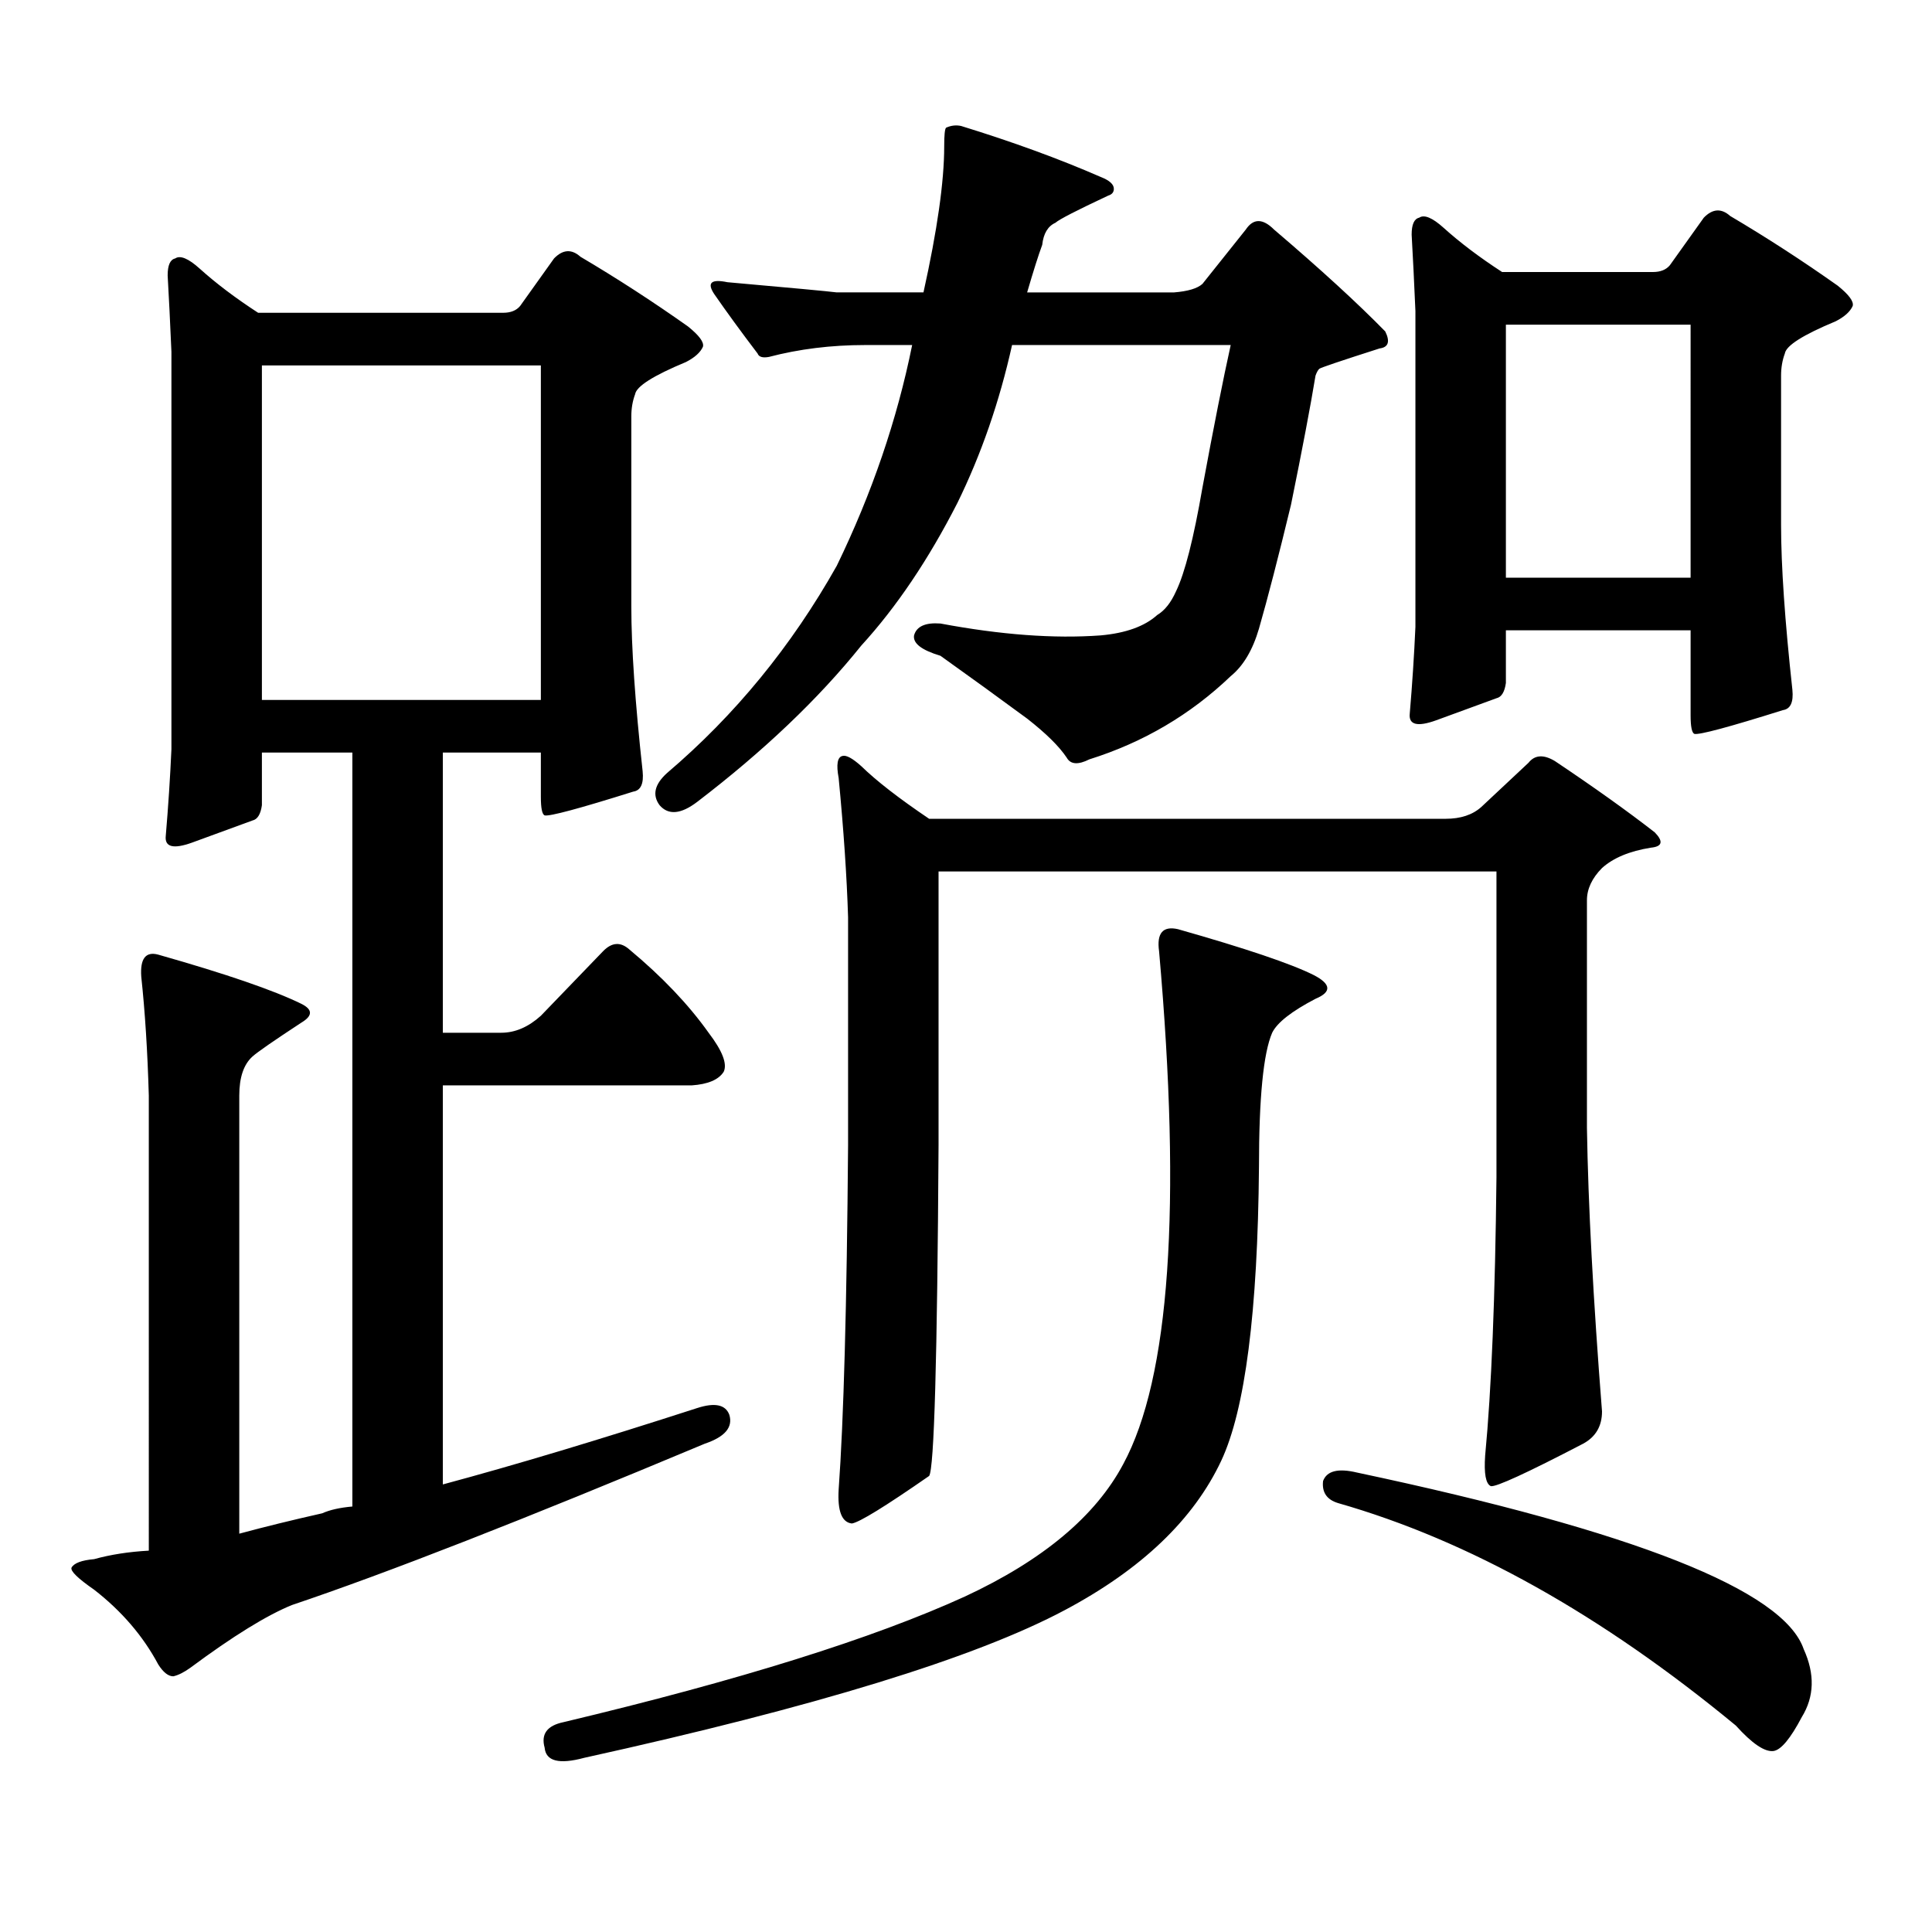 <?xml version="1.0" encoding="utf-8"?>
<!-- Generator: Adobe Illustrator 16.0.0, SVG Export Plug-In . SVG Version: 6.00 Build 0)  -->
<!DOCTYPE svg PUBLIC "-//W3C//DTD SVG 1.1//EN" "http://www.w3.org/Graphics/SVG/1.1/DTD/svg11.dtd">
<svg version="1.1" id="图层_1" xmlns="http://www.w3.org/2000/svg" xmlns:xlink="http://www.w3.org/1999/xlink" x="0px" y="0px"
	 width="1000px" height="1000px" viewBox="0 0 1000 1000" enable-background="new 0 0 1000 1000" xml:space="preserve">
<path d="M73.12,505.547c-0.655-9.366,2.271-13.184,8.78-11.426c35.121,9.97,59.831,18.457,74.145,25.488
	c5.854,2.938,5.854,6.152,0,9.668c-14.313,9.379-22.773,15.243-25.365,17.578c-4.558,4.105-6.829,10.849-6.829,20.215v226.758
	c13.003-3.516,27.316-7.031,42.926-10.547c3.902-1.758,9.101-2.939,15.609-3.516V389.531h-46.828v27.246
	c-0.655,4.696-2.286,7.333-4.878,7.91c-6.509,2.348-16.92,6.152-31.219,11.426c-9.756,3.516-14.313,2.348-13.658-3.516
	c1.296-15.23,2.271-30.172,2.927-44.824V182.109c-0.655-15.23-1.311-28.414-1.951-39.551c0-5.273,1.296-8.199,3.902-8.789
	c2.592-1.758,6.829,0,12.683,5.273c8.445,7.621,18.536,15.243,30.243,22.852h126.826c3.902,0,6.829-1.168,8.78-3.516l17.561-24.609
	c4.543-4.684,9.101-4.972,13.658-0.879c18.856,11.137,37.393,23.153,55.608,36.035c5.854,4.696,8.445,8.212,7.805,10.547
	c-1.311,2.938-4.237,5.575-8.78,7.91c-16.92,7.031-25.7,12.606-26.341,16.699c-1.311,3.516-1.951,7.333-1.951,11.426v98.438
	c0,21.094,1.951,49.521,5.854,85.254c0.641,6.454-0.976,9.97-4.878,10.547c-27.972,8.789-43.261,12.895-45.853,12.305
	c-1.311-0.577-1.951-3.805-1.951-9.668v-22.852h-50.73v145.02h30.243c7.149,0,13.979-2.926,20.487-8.789l32.194-33.398
	c4.543-4.684,9.101-4.972,13.658-0.879c16.905,14.063,30.563,28.427,40.975,43.066c7.149,9.379,9.756,16.122,7.805,20.215
	c-2.606,4.105-8.14,6.454-16.585,7.031H229.214V768.34c37.072-9.957,80.974-23.141,131.704-39.551
	c9.101-2.926,14.634-1.758,16.585,3.516c1.951,6.454-2.286,11.426-12.683,14.941c-93.656,39.248-164.874,67.085-213.653,83.496
	c-13.018,5.273-30.578,16.108-52.682,32.52c-3.262,2.334-6.188,3.804-8.78,4.395c-2.606,0-5.213-2.061-7.805-6.152
	c-7.805-14.653-18.871-27.549-33.17-38.672c-8.46-5.864-12.362-9.668-11.707-11.426c1.296-2.349,5.198-3.818,11.707-4.395
	c8.445-2.349,17.881-3.818,28.292-4.395V567.07C76.367,544.219,75.071,523.715,73.12,505.547z M135.558,362.285h144.387V189.141
	H135.558V362.285z M609.692,480.938c35.121,9.97,58.535,17.88,70.242,23.73c9.101,4.696,9.421,8.789,0.976,12.305
	c-12.362,6.454-19.847,12.305-22.438,17.578c-4.558,10.547-6.829,33.7-6.829,69.434c-0.655,75.009-7.164,125.684-19.512,152.051
	c-14.313,30.459-41.31,56.25-80.974,77.344c-46.188,24.609-129.112,50.098-248.774,76.465c-13.018,3.516-19.847,1.758-20.487-5.273
	c-1.951-7.031,1.296-11.426,9.756-13.184c91.05-21.685,160.316-43.369,207.8-65.039c40.319-18.76,67.636-41.611,81.949-68.555
	c24.055-44.522,30.243-133.004,18.536-265.43C598.626,482.997,601.888,479.18,609.692,480.938z M477.988,151.348
	c7.149-32.218,10.731-57.418,10.731-75.586c0-5.851,0.32-9.078,0.976-9.668c2.592-1.168,5.198-1.456,7.805-0.879
	c26.661,8.212,50.73,17.001,72.193,26.367c4.543,1.758,6.829,3.817,6.829,6.152c0,1.758-0.976,2.938-2.927,3.516
	c-16.265,7.621-25.365,12.305-27.316,14.063c-3.902,1.758-6.188,5.575-6.829,11.426c-1.951,5.273-4.558,13.485-7.805,24.609h76.096
	c7.149-0.577,12.027-2.047,14.634-4.395l22.438-28.125c3.902-5.851,8.78-5.851,14.634,0c24.055,20.517,43.246,38.095,57.56,52.734
	c2.592,5.273,1.616,8.212-2.927,8.789c-20.167,6.454-30.578,9.97-31.219,10.547c-0.655,0.59-1.311,1.758-1.951,3.516
	c-2.606,15.82-6.829,38.095-12.683,66.797c-6.509,26.957-12.042,48.34-16.585,64.16c-3.262,11.137-8.14,19.336-14.634,24.609
	c-20.822,19.926-45.212,34.277-73.169,43.066c-5.854,2.938-9.756,2.637-11.707-0.879c-3.902-5.851-10.731-12.594-20.487-20.215
	c-14.313-10.547-29.268-21.383-44.877-32.52c-9.756-2.926-14.313-6.441-13.658-10.547c1.296-4.684,5.854-6.729,13.658-6.152
	c31.219,5.863,58.855,7.91,82.925,6.152c13.003-1.168,22.759-4.684,29.268-10.547c3.902-2.335,7.149-6.441,9.756-12.305
	c4.543-9.366,9.101-27.246,13.658-53.613c5.854-31.641,10.731-56.25,14.634-73.828H523.841
	c-6.509,29.306-15.944,56.552-28.292,81.738c-14.969,29.306-31.554,53.915-49.755,73.828c-22.118,27.548-50.41,54.492-84.876,80.859
	c-8.46,6.454-14.969,7.031-19.512,1.758c-3.902-5.273-2.606-10.836,3.902-16.699c35.121-29.883,64.389-65.616,87.803-107.227
	c18.201-37.491,31.219-75.586,39.023-114.258h-24.39c-17.561,0-34.146,2.06-49.755,6.152c-3.262,0.59-5.213,0-5.854-1.758
	c-8.46-11.124-15.944-21.383-22.438-30.762c-3.902-5.851-1.631-7.91,6.829-6.152c33.17,2.938,52.026,4.696,56.584,5.273H477.988z
	 M766.762,417.656l24.39-22.852c3.247-4.093,7.805-4.395,13.658-0.879c20.152,13.485,37.393,25.79,51.706,36.914
	c4.543,4.696,3.902,7.333-1.951,7.91c-11.066,1.758-19.512,5.273-25.365,10.547c-5.213,5.273-7.805,10.849-7.805,16.699V583.77
	c0.641,39.853,3.247,88.77,7.805,146.777c0,7.621-3.262,13.184-9.756,16.699c-29.268,15.243-45.212,22.549-47.804,21.973
	c-2.606-1.182-3.582-6.441-2.927-15.82c3.247-33.976,5.198-82.027,5.854-144.141V451.055H485.793v141.504
	c-0.655,110.742-2.286,167.871-4.878,171.387c-22.773,15.82-36.097,24.019-39.999,24.609c-5.213-0.591-7.484-6.455-6.829-17.578
	c2.592-35.733,4.223-95.211,4.878-178.418V474.785c-0.655-21.094-2.286-45.113-4.878-72.07c-1.311-7.031-0.655-10.836,1.951-11.426
	c1.951-0.577,5.198,1.181,9.756,5.273c7.805,7.621,19.512,16.699,35.121,27.246h267.311
	C756.03,423.809,762.204,421.762,766.762,417.656z M684.813,766.582c1.951-5.273,7.805-6.729,17.561-4.395
	c143.731,30.459,220.803,60.933,231.214,91.406c5.854,12.881,5.519,24.609-0.976,35.156c-5.854,11.123-10.731,16.987-14.634,17.578
	c-4.558,0.576-11.066-3.818-19.512-13.184c-69.602-57.432-138.213-95.801-205.849-115.137
	C686.764,776.25,684.157,772.432,684.813,766.582z M864.32,137.285l17.561-24.609c4.543-4.684,9.101-4.972,13.658-0.879
	c18.856,11.137,37.393,23.153,55.608,36.035c5.854,4.696,8.445,8.212,7.805,10.547c-1.311,2.938-4.237,5.575-8.78,7.91
	c-16.92,7.031-25.7,12.606-26.341,16.699c-1.311,3.516-1.951,7.333-1.951,11.426v77.344c0,21.094,1.951,49.521,5.854,85.254
	c0.641,6.454-0.976,9.97-4.878,10.547c-27.972,8.789-43.261,12.895-45.853,12.305c-1.311-0.577-1.951-3.805-1.951-9.668V326.25
	h-95.607v27.246c-0.655,4.696-2.286,7.333-4.878,7.91c-6.509,2.348-16.92,6.152-31.219,11.426
	c-9.756,3.516-14.313,2.348-13.658-3.516c1.296-15.23,2.271-30.172,2.927-44.824V161.016c-0.655-15.23-1.311-28.414-1.951-39.551
	c0-5.273,1.296-8.199,3.902-8.789c2.592-1.758,6.829,0,12.683,5.273c8.445,7.621,18.536,15.243,30.243,22.852h78.047
	C859.442,140.801,862.369,139.633,864.32,137.285z M779.444,168.047v130.957h95.607V168.047H779.444z"/>
</svg>
